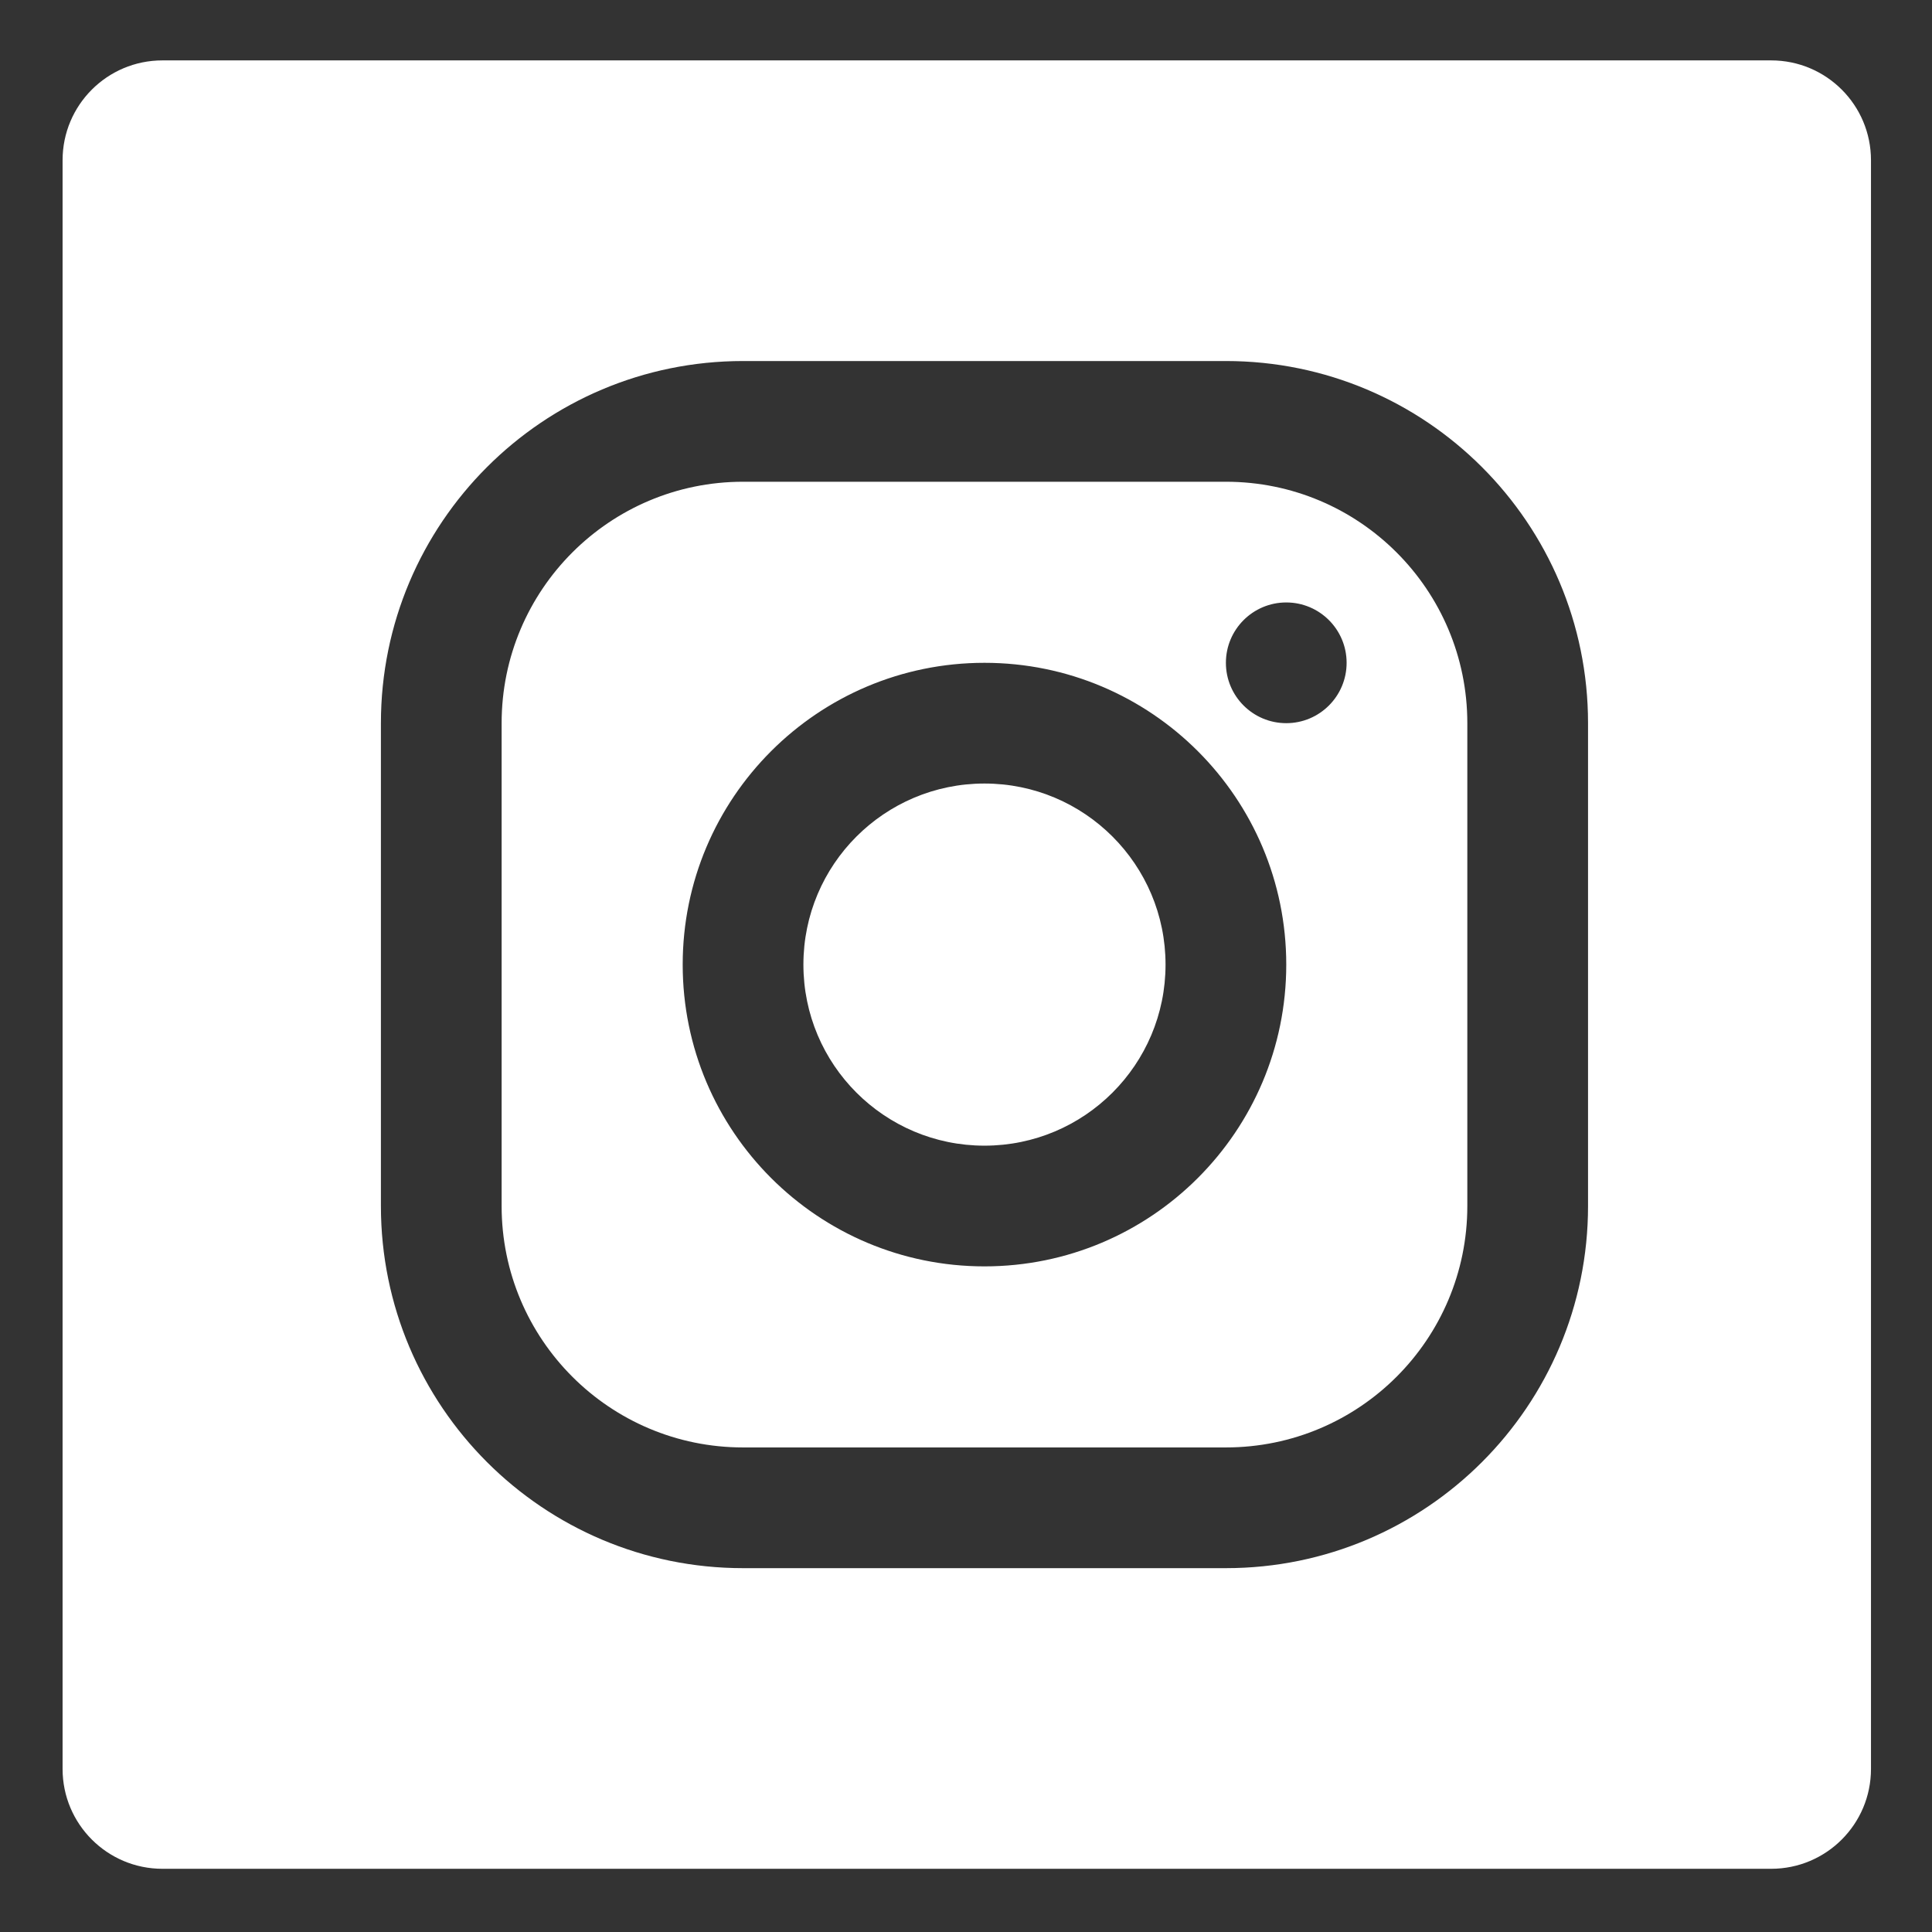 <?xml version="1.0" encoding="UTF-8" standalone="no"?><!DOCTYPE svg PUBLIC "-//W3C//DTD SVG 1.1//EN" "http://www.w3.org/Graphics/SVG/1.1/DTD/svg11.dtd"><svg width="100%" height="100%" viewBox="0 0 1067 1067" version="1.1" xmlns="http://www.w3.org/2000/svg" xmlns:xlink="http://www.w3.org/1999/xlink" xml:space="preserve" xmlns:serif="http://www.serif.com/" style="fill-rule:evenodd;clip-rule:evenodd;stroke-linejoin:round;stroke-miterlimit:2;"><rect x="0" y="0" width="1067" height="1067" fill="#333333" stroke="none"/><path id="Facebook" d="M978.183,1032.09l-888.488,0c-30.449,0 -55.13,-24.693 -55.13,-55.13l0,-888.487c0,-30.449 24.681,-55.118 55.13,-55.118l888.488,0c30.449,0 55.117,24.669 55.117,55.118l0,888.487c0,30.449 -24.681,55.13 -55.117,55.13Zm-567.812,-832.701c-110.457,0 -200,89.543 -200,200l0,266.667c0,110.457 89.543,200 200,200l266.667,-0c110.457,-0 200,-89.543 200,-200l0,-266.667c0,-110.457 -89.543,-200 -200,-200l-266.667,-0Zm0,66.667l266.667,0c73.638,0 133.333,59.695 133.333,133.333l0,266.667c0,73.638 -59.695,133.333 -133.333,133.333l-266.667,-0c-73.638,-0 -133.333,-59.695 -133.333,-133.333l0,-266.667c0,-73.638 59.695,-133.333 133.333,-133.333Zm300,133.333c18.409,0 33.333,-14.924 33.333,-33.333c0,-18.409 -14.924,-33.333 -33.333,-33.333c-18.41,0 -33.333,14.924 -33.333,33.333c0,18.409 14.923,33.333 33.333,33.333Zm-166.667,300c92.048,0 166.667,-74.619 166.667,-166.666c0,-92.048 -74.619,-166.667 -166.667,-166.667c-92.047,0 -166.666,74.619 -166.666,166.667c0,92.047 74.619,166.666 166.666,166.666Zm0,-66.666c-55.228,0 -100,-44.772 -100,-100c0,-55.229 44.772,-100 100,-100c55.229,0 100,44.771 100,100c0,55.228 -44.771,100 -100,100Z" style="fill:#fff;"/></svg>